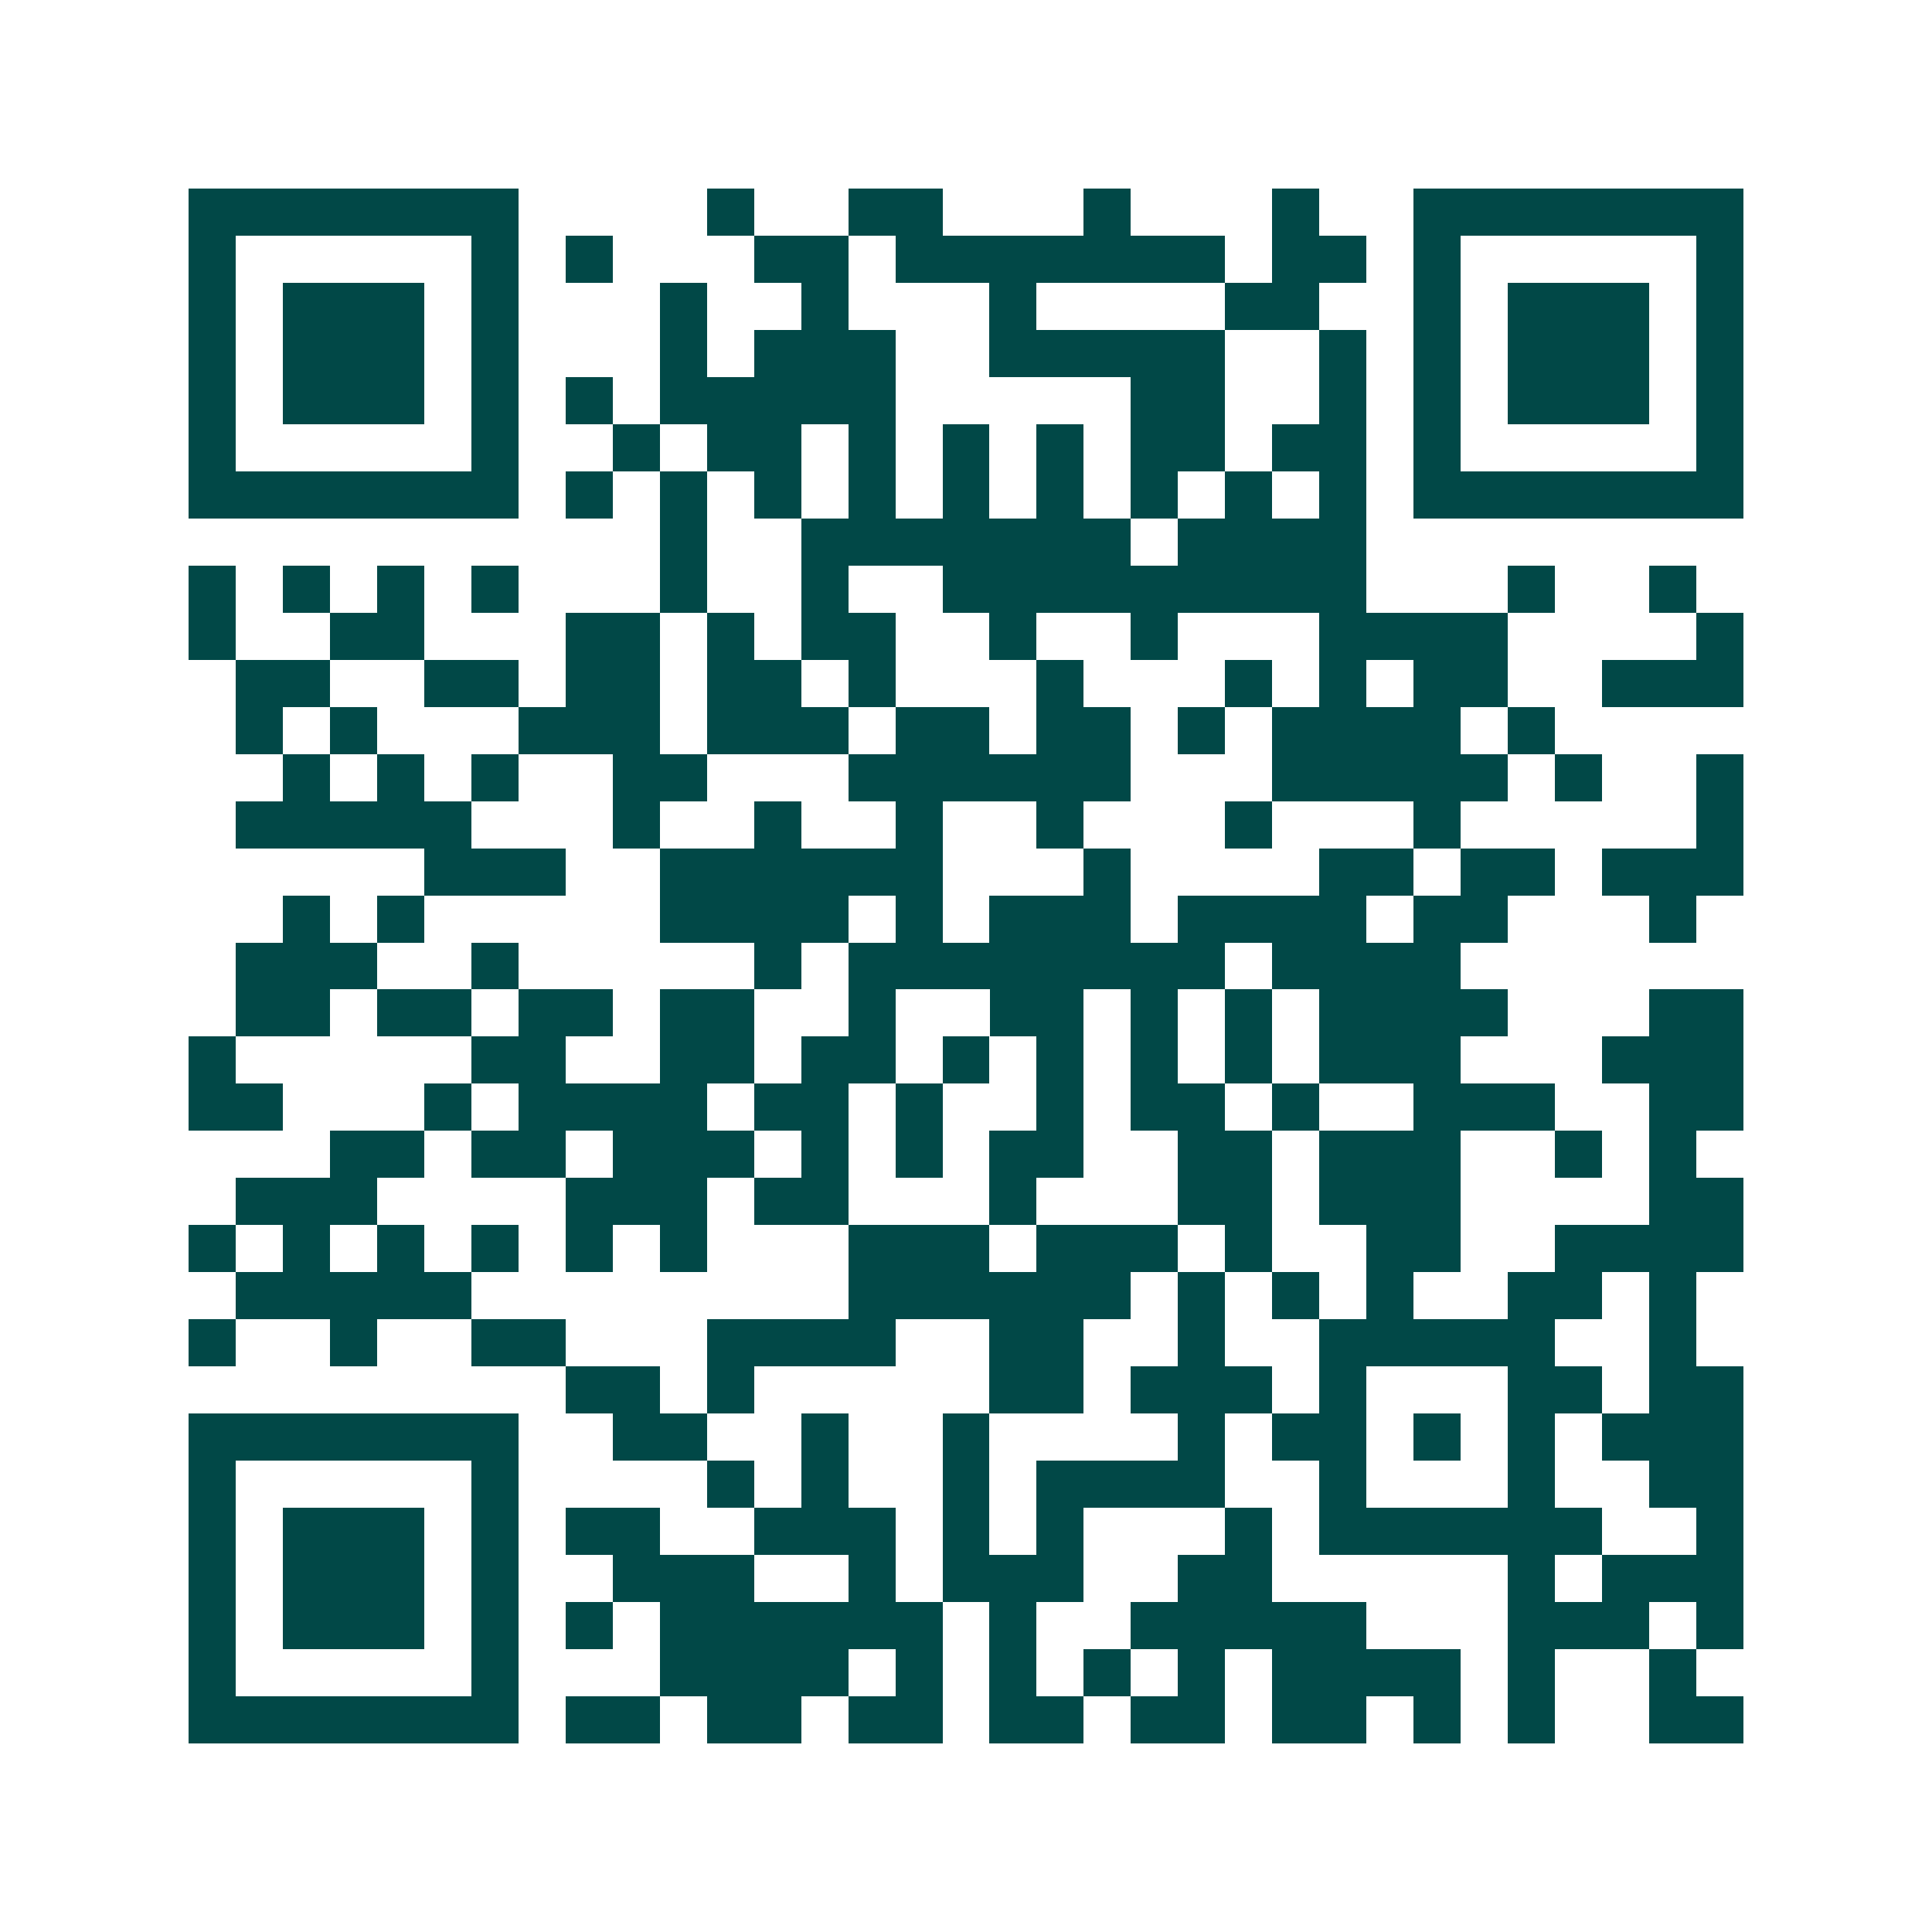 <svg xmlns="http://www.w3.org/2000/svg" width="200" height="200" viewBox="0 0 41 41" shape-rendering="crispEdges"><path fill="#ffffff" d="M0 0h41v41H0z"/><path stroke="#014847" d="M4 4.5h7m4 0h1m2 0h2m3 0h1m3 0h1m2 0h7M4 5.5h1m5 0h1m1 0h1m3 0h2m1 0h7m1 0h2m1 0h1m5 0h1M4 6.5h1m1 0h3m1 0h1m3 0h1m2 0h1m3 0h1m4 0h2m2 0h1m1 0h3m1 0h1M4 7.5h1m1 0h3m1 0h1m3 0h1m1 0h3m2 0h5m2 0h1m1 0h1m1 0h3m1 0h1M4 8.5h1m1 0h3m1 0h1m1 0h1m1 0h5m5 0h2m2 0h1m1 0h1m1 0h3m1 0h1M4 9.5h1m5 0h1m2 0h1m1 0h2m1 0h1m1 0h1m1 0h1m1 0h2m1 0h2m1 0h1m5 0h1M4 10.5h7m1 0h1m1 0h1m1 0h1m1 0h1m1 0h1m1 0h1m1 0h1m1 0h1m1 0h1m1 0h7M14 11.5h1m2 0h7m1 0h4M4 12.5h1m1 0h1m1 0h1m1 0h1m3 0h1m2 0h1m2 0h9m3 0h1m2 0h1M4 13.5h1m2 0h2m3 0h2m1 0h1m1 0h2m2 0h1m2 0h1m3 0h4m4 0h1M5 14.5h2m2 0h2m1 0h2m1 0h2m1 0h1m3 0h1m3 0h1m1 0h1m1 0h2m2 0h3M5 15.5h1m1 0h1m3 0h3m1 0h3m1 0h2m1 0h2m1 0h1m1 0h4m1 0h1M6 16.5h1m1 0h1m1 0h1m2 0h2m3 0h6m3 0h5m1 0h1m2 0h1M5 17.5h5m3 0h1m2 0h1m2 0h1m2 0h1m3 0h1m3 0h1m5 0h1M9 18.5h3m2 0h6m3 0h1m4 0h2m1 0h2m1 0h3M6 19.5h1m1 0h1m5 0h4m1 0h1m1 0h3m1 0h4m1 0h2m3 0h1M5 20.5h3m2 0h1m5 0h1m1 0h8m1 0h4M5 21.5h2m1 0h2m1 0h2m1 0h2m2 0h1m2 0h2m1 0h1m1 0h1m1 0h4m3 0h2M4 22.5h1m5 0h2m2 0h2m1 0h2m1 0h1m1 0h1m1 0h1m1 0h1m1 0h3m3 0h3M4 23.5h2m3 0h1m1 0h4m1 0h2m1 0h1m2 0h1m1 0h2m1 0h1m2 0h3m2 0h2M7 24.5h2m1 0h2m1 0h3m1 0h1m1 0h1m1 0h2m2 0h2m1 0h3m2 0h1m1 0h1M5 25.5h3m4 0h3m1 0h2m3 0h1m3 0h2m1 0h3m4 0h2M4 26.5h1m1 0h1m1 0h1m1 0h1m1 0h1m1 0h1m3 0h3m1 0h3m1 0h1m2 0h2m2 0h4M5 27.5h5m8 0h6m1 0h1m1 0h1m1 0h1m2 0h2m1 0h1M4 28.5h1m2 0h1m2 0h2m3 0h4m2 0h2m2 0h1m2 0h5m2 0h1M12 29.5h2m1 0h1m5 0h2m1 0h3m1 0h1m3 0h2m1 0h2M4 30.5h7m2 0h2m2 0h1m2 0h1m4 0h1m1 0h2m1 0h1m1 0h1m1 0h3M4 31.5h1m5 0h1m4 0h1m1 0h1m2 0h1m1 0h4m2 0h1m3 0h1m2 0h2M4 32.5h1m1 0h3m1 0h1m1 0h2m2 0h3m1 0h1m1 0h1m3 0h1m1 0h6m2 0h1M4 33.5h1m1 0h3m1 0h1m2 0h3m2 0h1m1 0h3m2 0h2m5 0h1m1 0h3M4 34.5h1m1 0h3m1 0h1m1 0h1m1 0h6m1 0h1m2 0h5m3 0h3m1 0h1M4 35.5h1m5 0h1m3 0h4m1 0h1m1 0h1m1 0h1m1 0h1m1 0h4m1 0h1m2 0h1M4 36.5h7m1 0h2m1 0h2m1 0h2m1 0h2m1 0h2m1 0h2m1 0h1m1 0h1m2 0h2"/></svg>
